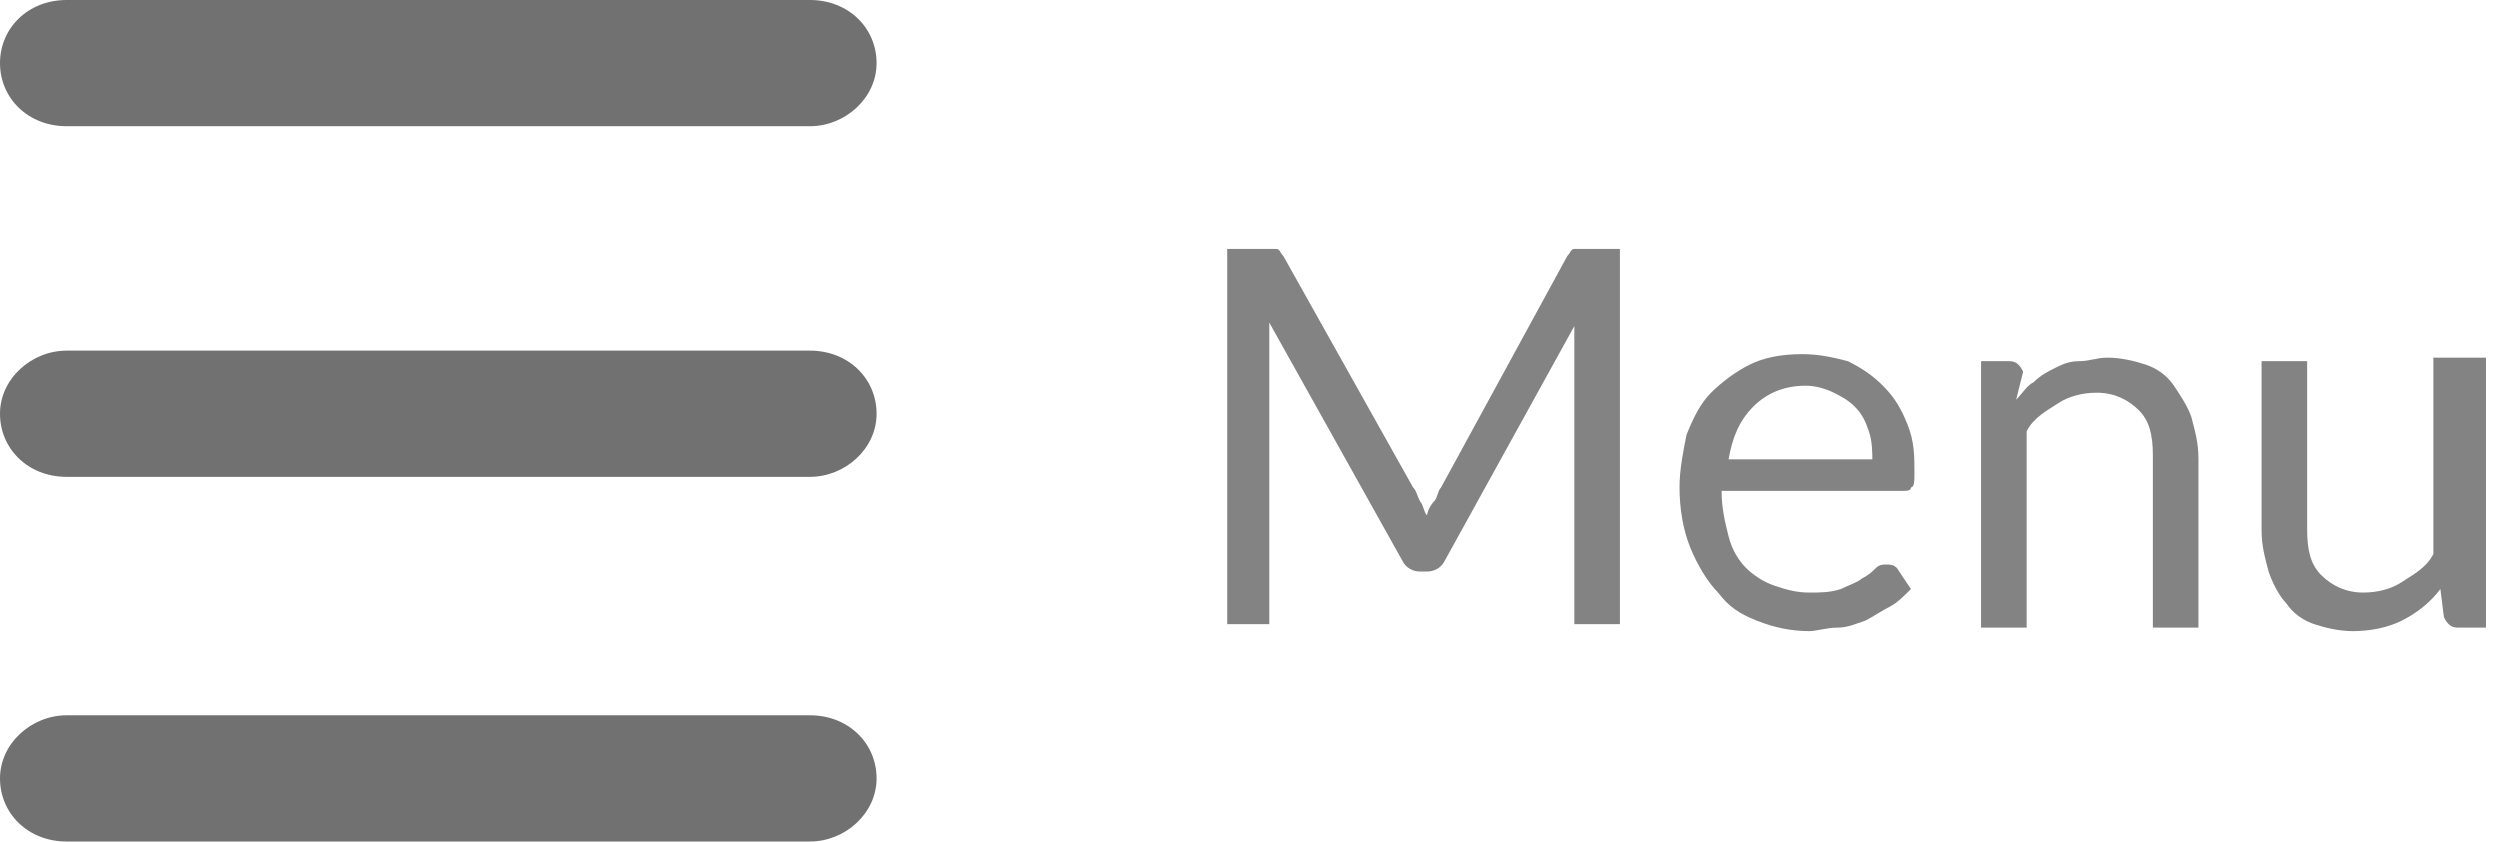 <?xml version="1.0" encoding="utf-8"?>
<!-- Generator: Adobe Illustrator 24.0.3, SVG Export Plug-In . SVG Version: 6.00 Build 0)  -->
<svg version="1.1" id="Capa_1" xmlns="http://www.w3.org/2000/svg" xmlns:xlink="http://www.w3.org/1999/xlink" x="0px" y="0px"
	 width="71.3px" height="24px" viewBox="0 0 71.3 24" style="enable-background:new 0 0 71.3 24;" xml:space="preserve">
<style type="text/css">
	.st0{fill-rule:evenodd;clip-rule:evenodd;fill:#727171;}
	.st1{enable-background:new    ;}
	.st2{fill:#838383;}
</style>
<g>
	<g>
		<path class="st0" d="M1.9,3.6h21.2c1,0,1.9-0.8,1.9-1.8S24.2,0,23.1,0H1.9C0.8,0,0,0.8,0,1.8S0.8,3.6,1.9,3.6z M23.1,10H1.9
			c-1,0-1.9,0.8-1.9,1.8s0.8,1.8,1.9,1.8h21.2c1,0,1.9-0.8,1.9-1.8S24.2,10,23.1,10z M23.1,20.4H1.9c-1,0-1.9,0.8-1.9,1.8
			S0.8,24,1.9,24h21.2c1,0,1.9-0.8,1.9-1.8C25,21.2,24.2,20.4,23.1,20.4z"/>
	</g>
</g>
<g class="st1">
	<path class="st2" d="M46.2,7.1v10.7h-1.3V10c0-0.1,0-0.2,0-0.3c0-0.1,0-0.2,0-0.4L41.2,16c-0.1,0.2-0.3,0.3-0.5,0.3h-0.2
		c-0.2,0-0.4-0.1-0.5-0.3l-3.8-6.8c0,0.3,0,0.5,0,0.7v7.9H35V7.1h1.1c0.1,0,0.2,0,0.3,0c0.1,0,0.1,0.1,0.2,0.2l3.7,6.6
		c0.1,0.1,0.1,0.2,0.2,0.4c0.1,0.1,0.1,0.3,0.2,0.4c0-0.1,0.1-0.3,0.2-0.4s0.1-0.3,0.2-0.4l3.6-6.6c0.1-0.1,0.1-0.2,0.2-0.2
		s0.2,0,0.3,0H46.2z"/>
	<path class="st2" d="M54.5,16.8c-0.2,0.2-0.4,0.4-0.6,0.5c-0.2,0.1-0.5,0.3-0.7,0.4c-0.3,0.1-0.5,0.2-0.8,0.2
		c-0.3,0-0.6,0.1-0.8,0.1c-0.5,0-1-0.1-1.5-0.3s-0.8-0.4-1.1-0.8c-0.3-0.3-0.6-0.8-0.8-1.3c-0.2-0.5-0.3-1.1-0.3-1.7
		c0-0.5,0.1-1,0.2-1.5c0.2-0.5,0.4-0.9,0.7-1.2c0.3-0.3,0.7-0.6,1.1-0.8c0.4-0.2,0.9-0.3,1.5-0.3c0.5,0,0.9,0.1,1.3,0.2
		c0.4,0.2,0.7,0.4,1,0.7c0.3,0.3,0.5,0.6,0.7,1.1s0.2,0.9,0.2,1.4c0,0.2,0,0.4-0.1,0.4c0,0.1-0.1,0.1-0.3,0.1h-5.1
		c0,0.5,0.1,0.9,0.2,1.3c0.1,0.4,0.3,0.7,0.5,0.9c0.2,0.2,0.5,0.4,0.8,0.5s0.6,0.2,1,0.2c0.3,0,0.6,0,0.9-0.1
		c0.2-0.1,0.5-0.2,0.6-0.3c0.2-0.1,0.3-0.2,0.4-0.3c0.1-0.1,0.2-0.1,0.3-0.1c0.1,0,0.2,0,0.3,0.1L54.5,16.8z M53.4,13.2
		c0-0.3,0-0.6-0.1-0.9c-0.1-0.3-0.2-0.5-0.4-0.7s-0.4-0.3-0.6-0.4s-0.5-0.2-0.8-0.2c-0.6,0-1.1,0.2-1.5,0.6
		c-0.4,0.4-0.6,0.9-0.7,1.5H53.4z"/>
	<path class="st2" d="M57.5,11.4c0.2-0.2,0.3-0.4,0.5-0.5c0.2-0.2,0.4-0.3,0.6-0.4c0.2-0.1,0.4-0.2,0.7-0.2s0.5-0.1,0.8-0.1
		c0.4,0,0.8,0.1,1.1,0.2c0.3,0.1,0.6,0.3,0.8,0.6c0.2,0.3,0.4,0.6,0.5,0.9c0.1,0.4,0.2,0.7,0.2,1.2v4.8h-1.3V13c0-0.6-0.1-1-0.4-1.3
		c-0.3-0.3-0.7-0.5-1.2-0.5c-0.4,0-0.8,0.1-1.1,0.3c-0.3,0.2-0.7,0.4-0.9,0.8v5.6h-1.3v-7.6h0.8c0.2,0,0.3,0.1,0.4,0.3L57.5,11.4z"
		/>
	<path class="st2" d="M70.9,10.3v7.6h-0.8c-0.2,0-0.3-0.1-0.4-0.3l-0.1-0.8c-0.3,0.4-0.7,0.7-1.1,0.9c-0.4,0.2-0.9,0.3-1.4,0.3
		c-0.4,0-0.8-0.1-1.1-0.2c-0.3-0.1-0.6-0.3-0.8-0.6c-0.2-0.2-0.4-0.6-0.5-0.9c-0.1-0.4-0.2-0.7-0.2-1.2v-4.8h1.3v4.8
		c0,0.6,0.1,1,0.4,1.3c0.3,0.3,0.7,0.5,1.2,0.5c0.4,0,0.8-0.1,1.1-0.3s0.7-0.4,0.9-0.8v-5.6H70.9z"/>
</g>
</svg>
